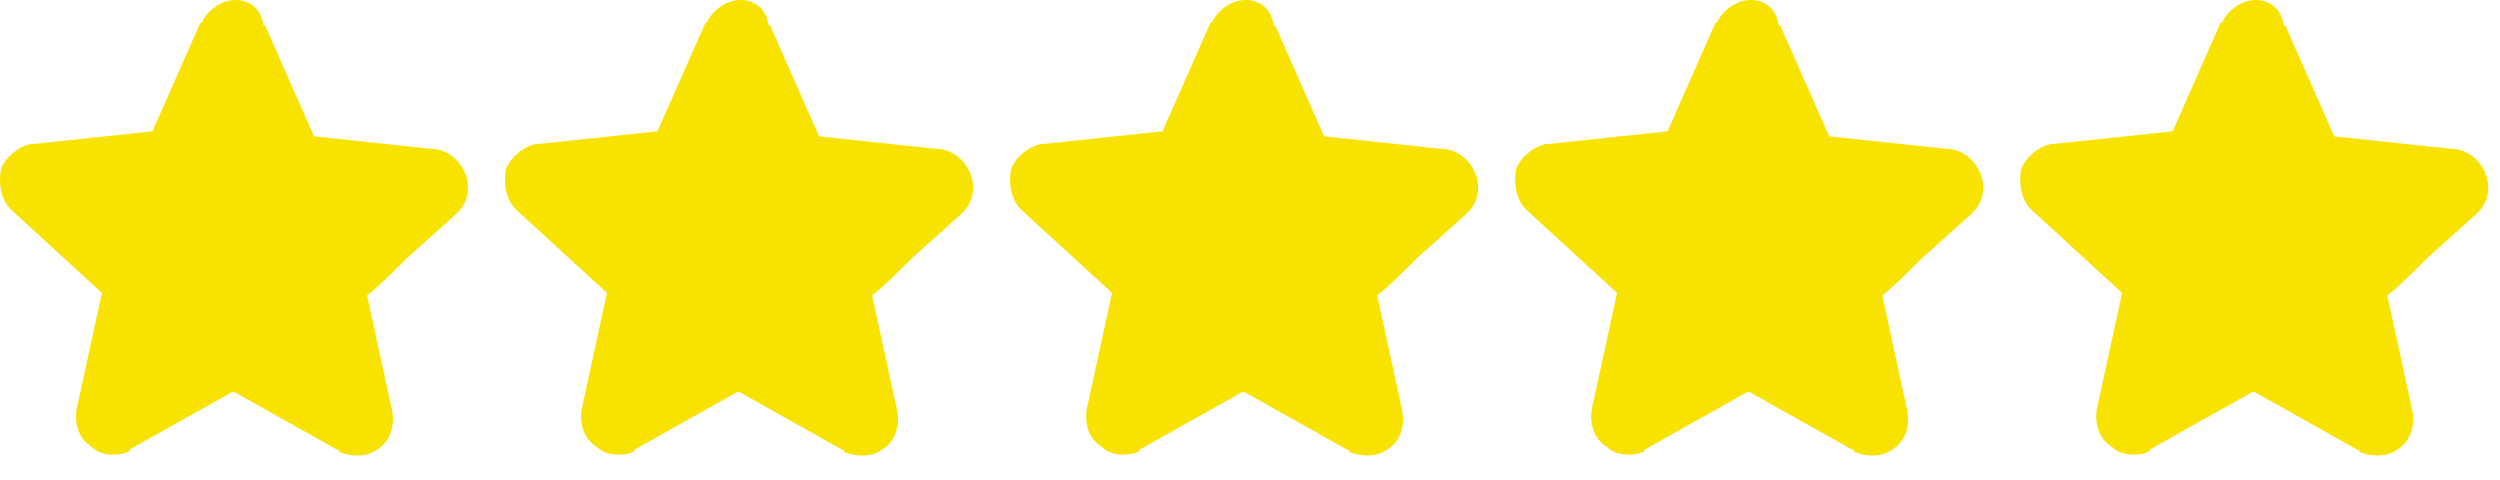 <svg width="99" height="19" viewBox="0 0 99 19" fill="none" xmlns="http://www.w3.org/2000/svg">
<path d="M0.436 8.3L4.036 11.6L3.036 16.2C2.936 16.8 3.136 17.4 3.636 17.7C3.836 17.9 4.136 18 4.436 18C4.636 18 4.836 18 5.036 17.9C5.036 17.9 5.136 17.9 5.136 17.8L9.236 15.5L13.336 17.8C13.336 17.8 13.436 17.8 13.436 17.9C13.936 18.1 14.536 18.1 14.936 17.8C15.436 17.5 15.636 16.9 15.536 16.3L14.536 11.7C14.936 11.4 15.536 10.8 16.136 10.2L18.036 8.5L18.136 8.4C18.536 8 18.636 7.4 18.436 6.9C18.236 6.4 17.836 6 17.236 5.9H17.136L12.436 5.4L10.536 1.1C10.536 1.1 10.536 1 10.436 1C10.336 0.3 9.836 0 9.336 0C8.836 0 8.336 0.3 8.036 0.8C8.036 0.8 8.036 0.9 7.936 0.9L6.036 5.2L1.336 5.7H1.236C0.736 5.8 0.236 6.2 0.036 6.7C-0.064 7.3 0.036 7.9 0.436 8.3Z" fill="#F8E300"/>
<path d="M20.436 8.3L24.036 11.6L23.036 16.2C22.936 16.8 23.136 17.4 23.636 17.7C23.836 17.9 24.136 18 24.436 18C24.636 18 24.836 18 25.036 17.9C25.036 17.9 25.136 17.9 25.136 17.8L29.236 15.5L33.336 17.8C33.336 17.8 33.436 17.8 33.436 17.9C33.936 18.1 34.536 18.1 34.936 17.8C35.436 17.5 35.636 16.9 35.536 16.3L34.536 11.7C34.936 11.4 35.536 10.8 36.136 10.2L38.036 8.5L38.136 8.4C38.536 8 38.636 7.4 38.436 6.9C38.236 6.4 37.836 6 37.236 5.9H37.136L32.436 5.4L30.536 1.1C30.536 1.1 30.536 1 30.436 1C30.336 0.3 29.836 0 29.336 0C28.836 0 28.336 0.3 28.036 0.8C28.036 0.8 28.036 0.9 27.936 0.9L26.036 5.2L21.336 5.7H21.236C20.736 5.8 20.236 6.2 20.036 6.7C19.936 7.3 20.036 7.9 20.436 8.3Z" fill="#F8E300"/>
<path d="M40.436 8.3L44.036 11.6L43.036 16.2C42.936 16.8 43.136 17.4 43.636 17.7C43.836 17.9 44.136 18 44.436 18C44.636 18 44.836 18 45.036 17.9C45.036 17.9 45.136 17.9 45.136 17.8L49.236 15.5L53.336 17.8C53.336 17.8 53.436 17.8 53.436 17.9C53.936 18.1 54.536 18.1 54.936 17.8C55.436 17.5 55.636 16.9 55.536 16.3L54.536 11.7C54.936 11.4 55.536 10.8 56.136 10.2L58.036 8.5L58.136 8.4C58.536 8 58.636 7.4 58.436 6.9C58.236 6.4 57.836 6 57.236 5.9H57.136L52.436 5.4L50.536 1.1C50.536 1.1 50.536 1 50.436 1C50.336 0.3 49.836 0 49.336 0C48.836 0 48.336 0.3 48.036 0.8C48.036 0.8 48.036 0.9 47.936 0.9L46.036 5.2L41.336 5.7H41.236C40.736 5.8 40.236 6.2 40.036 6.7C39.936 7.3 40.036 7.9 40.436 8.3Z" fill="#F8E300"/>
<path d="M60.436 8.3L64.036 11.6L63.036 16.2C62.936 16.8 63.136 17.4 63.636 17.7C63.836 17.9 64.136 18 64.436 18C64.636 18 64.836 18 65.036 17.9C65.036 17.9 65.136 17.9 65.136 17.8L69.236 15.5L73.336 17.8C73.336 17.8 73.436 17.8 73.436 17.9C73.936 18.1 74.536 18.1 74.936 17.8C75.436 17.5 75.636 16.9 75.536 16.3L74.536 11.7C74.936 11.4 75.536 10.8 76.136 10.2L78.036 8.5L78.136 8.4C78.536 8 78.636 7.4 78.436 6.9C78.236 6.4 77.836 6 77.236 5.9H77.136L72.436 5.4L70.536 1.1C70.536 1.1 70.536 1 70.436 1C70.336 0.3 69.836 0 69.336 0C68.836 0 68.336 0.3 68.036 0.8C68.036 0.8 68.036 0.9 67.936 0.9L66.036 5.2L61.336 5.7H61.236C60.736 5.8 60.236 6.2 60.036 6.7C59.936 7.3 60.036 7.9 60.436 8.3Z" fill="#F8E300"/>
<path d="M80.436 8.3L84.036 11.6L83.036 16.2C82.936 16.8 83.136 17.4 83.636 17.7C83.836 17.9 84.136 18 84.436 18C84.636 18 84.836 18 85.036 17.9C85.036 17.9 85.136 17.9 85.136 17.8L89.236 15.5L93.336 17.8C93.336 17.8 93.436 17.8 93.436 17.9C93.936 18.1 94.536 18.1 94.936 17.8C95.436 17.5 95.636 16.9 95.536 16.3L94.536 11.7C94.936 11.4 95.536 10.8 96.136 10.2L98.036 8.5L98.136 8.4C98.536 8 98.636 7.4 98.436 6.9C98.236 6.4 97.836 6 97.236 5.9H97.136L92.436 5.4L90.536 1.1C90.536 1.1 90.536 1 90.436 1C90.336 0.3 89.836 0 89.336 0C88.836 0 88.336 0.3 88.036 0.8C88.036 0.8 88.036 0.9 87.936 0.9L86.036 5.2L81.336 5.7H81.236C80.736 5.8 80.236 6.2 80.036 6.7C79.936 7.3 80.036 7.9 80.436 8.3Z" fill="#F8E300"/>
</svg>
